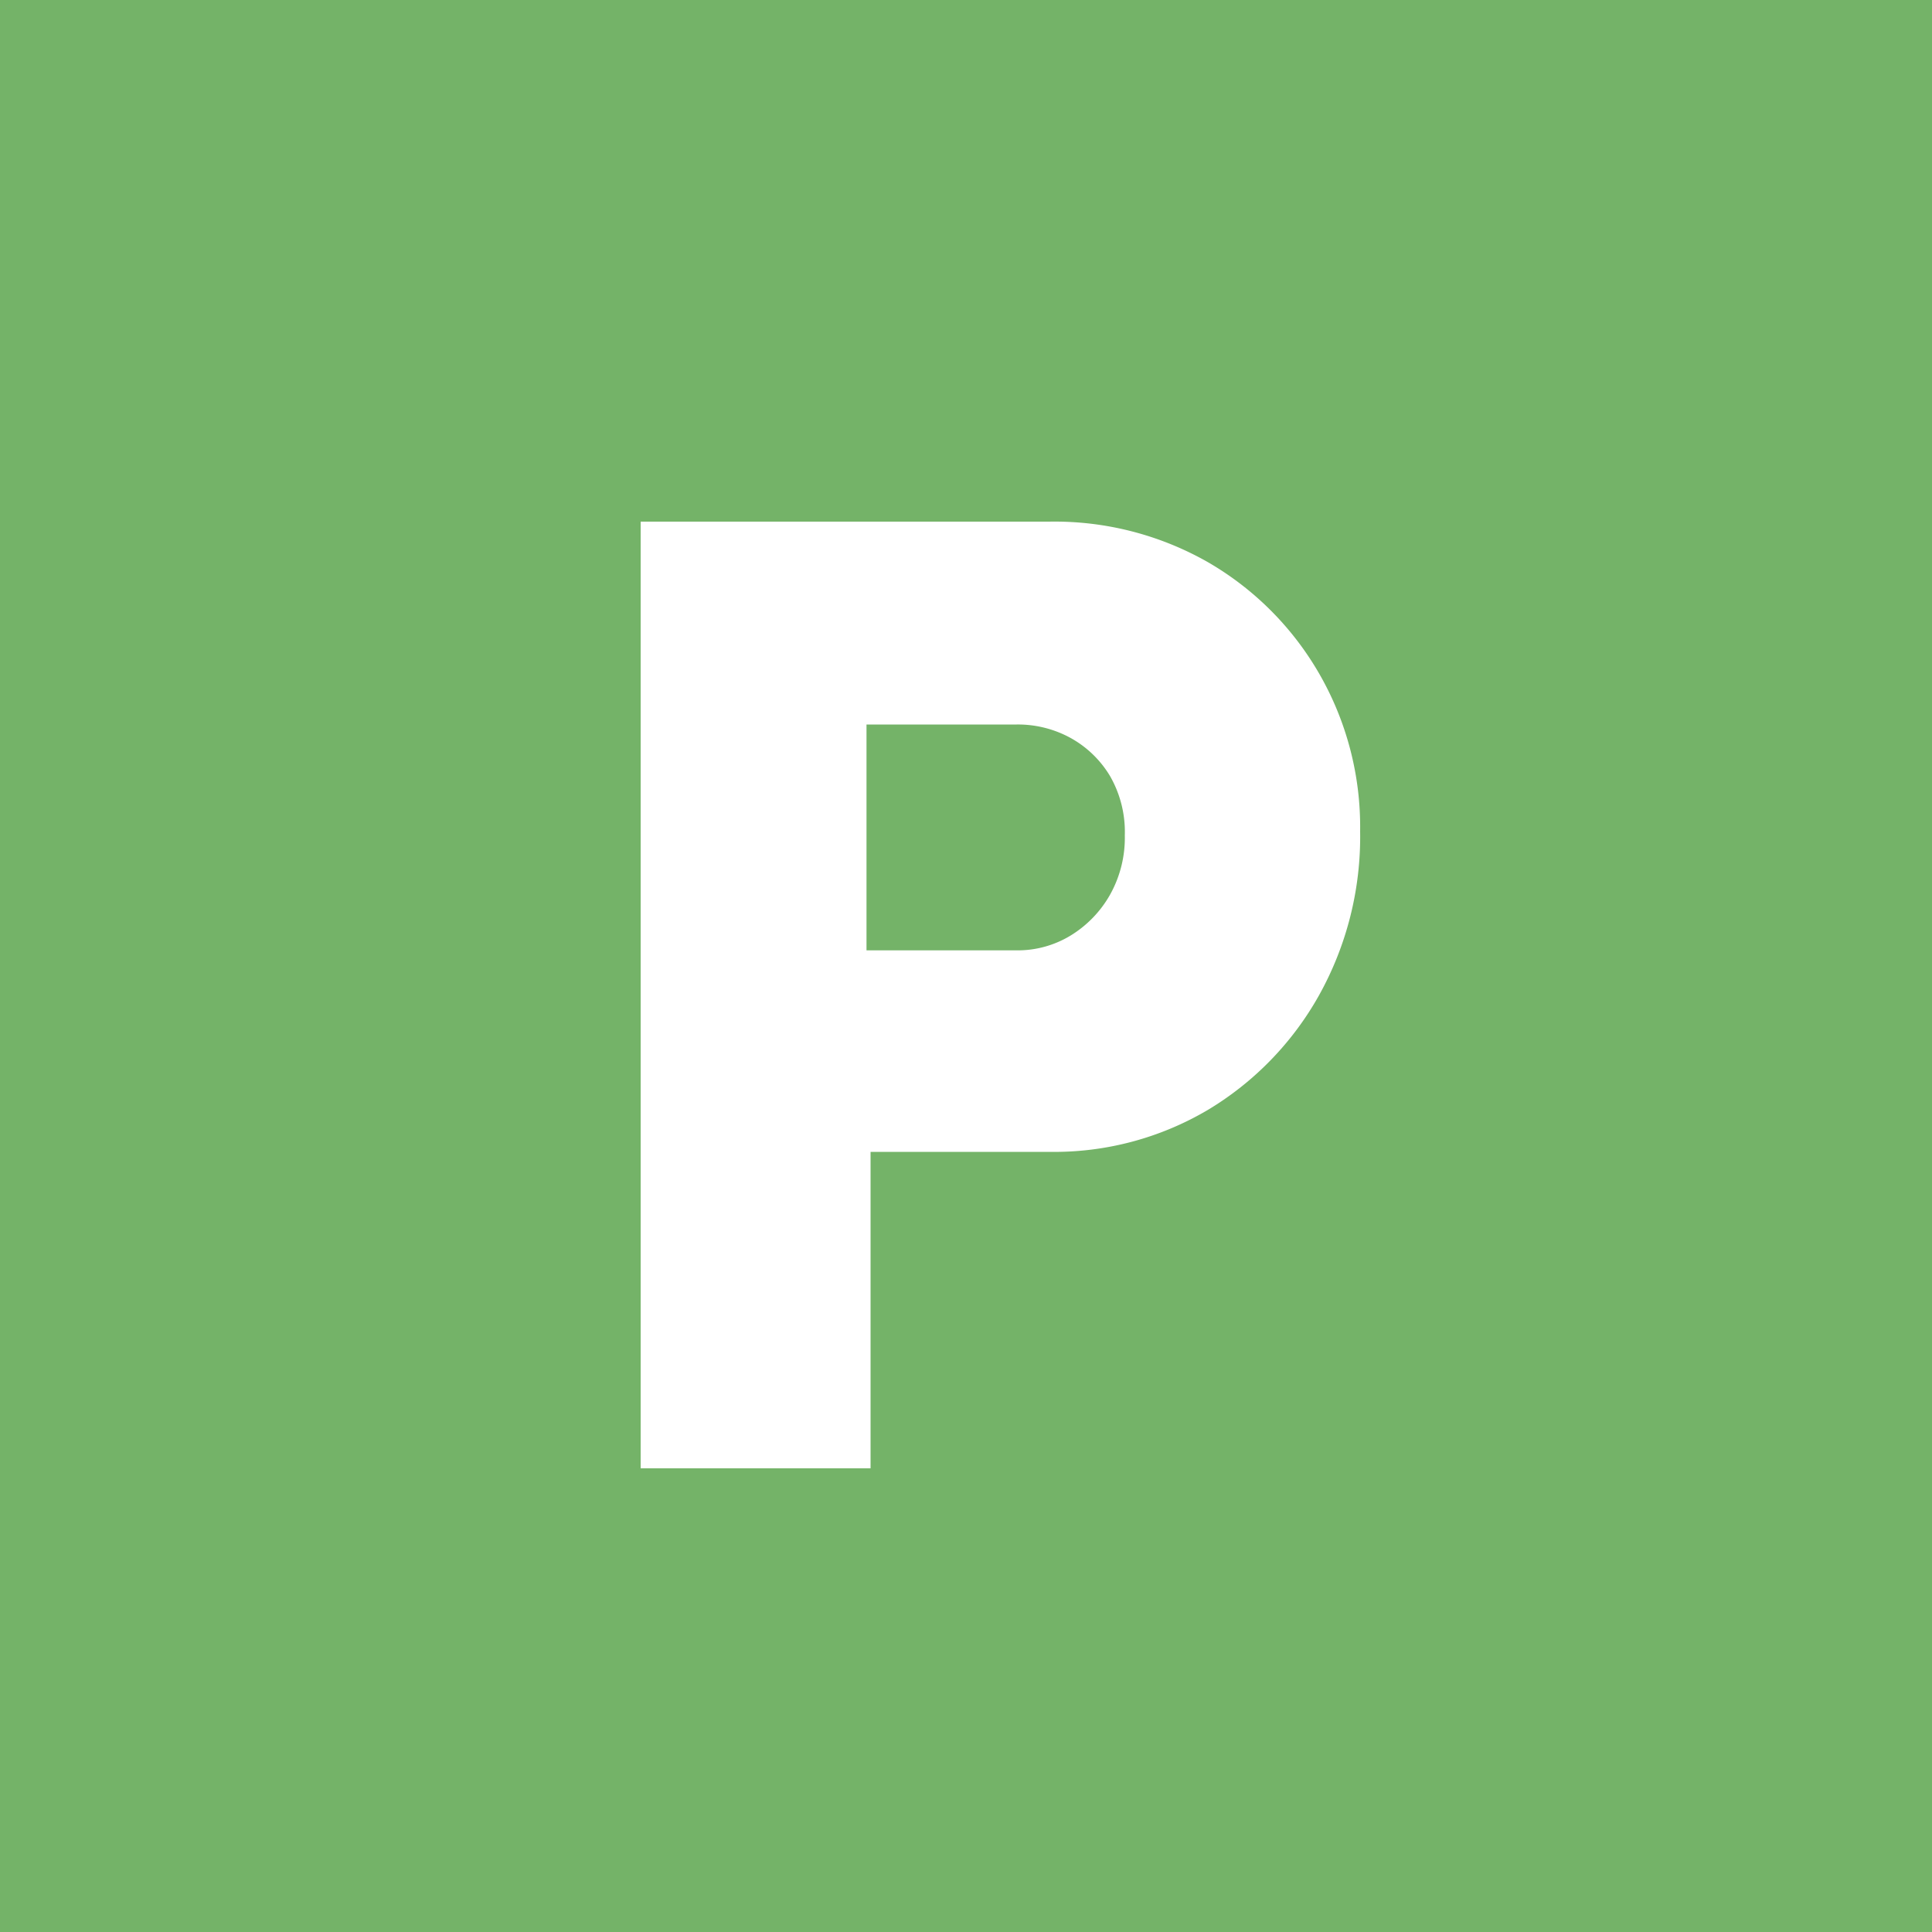 <svg xmlns="http://www.w3.org/2000/svg" width="100" height="100" viewBox="0 0 100 100">
  <g id="Group_709" data-name="Group 709" transform="translate(-1120 -1990)">
    <rect id="Rectangle_298" data-name="Rectangle 298" width="100" height="100" transform="translate(1120 1990)" fill="#74b368"/>
    <path id="Path_438" data-name="Path 438" d="M6.16,0V-49H27.3a16.037,16.037,0,0,1,8.225,2.1,15.746,15.746,0,0,1,5.74,5.74A15.884,15.884,0,0,1,43.4-32.97a16.865,16.865,0,0,1-2.135,8.5,16.054,16.054,0,0,1-5.74,5.915A15.634,15.634,0,0,1,27.3-16.38H18.06V0ZM17.85-26.81h7.77a5.264,5.264,0,0,0,2.8-.77,5.844,5.844,0,0,0,2.03-2.1,6.036,6.036,0,0,0,.77-3.08,5.8,5.8,0,0,0-.77-3.08,5.45,5.45,0,0,0-2.03-1.96,5.667,5.667,0,0,0-2.8-.7H17.85Z" transform="translate(1147 2066)" fill="#fff"/>
  </g>
</svg>
